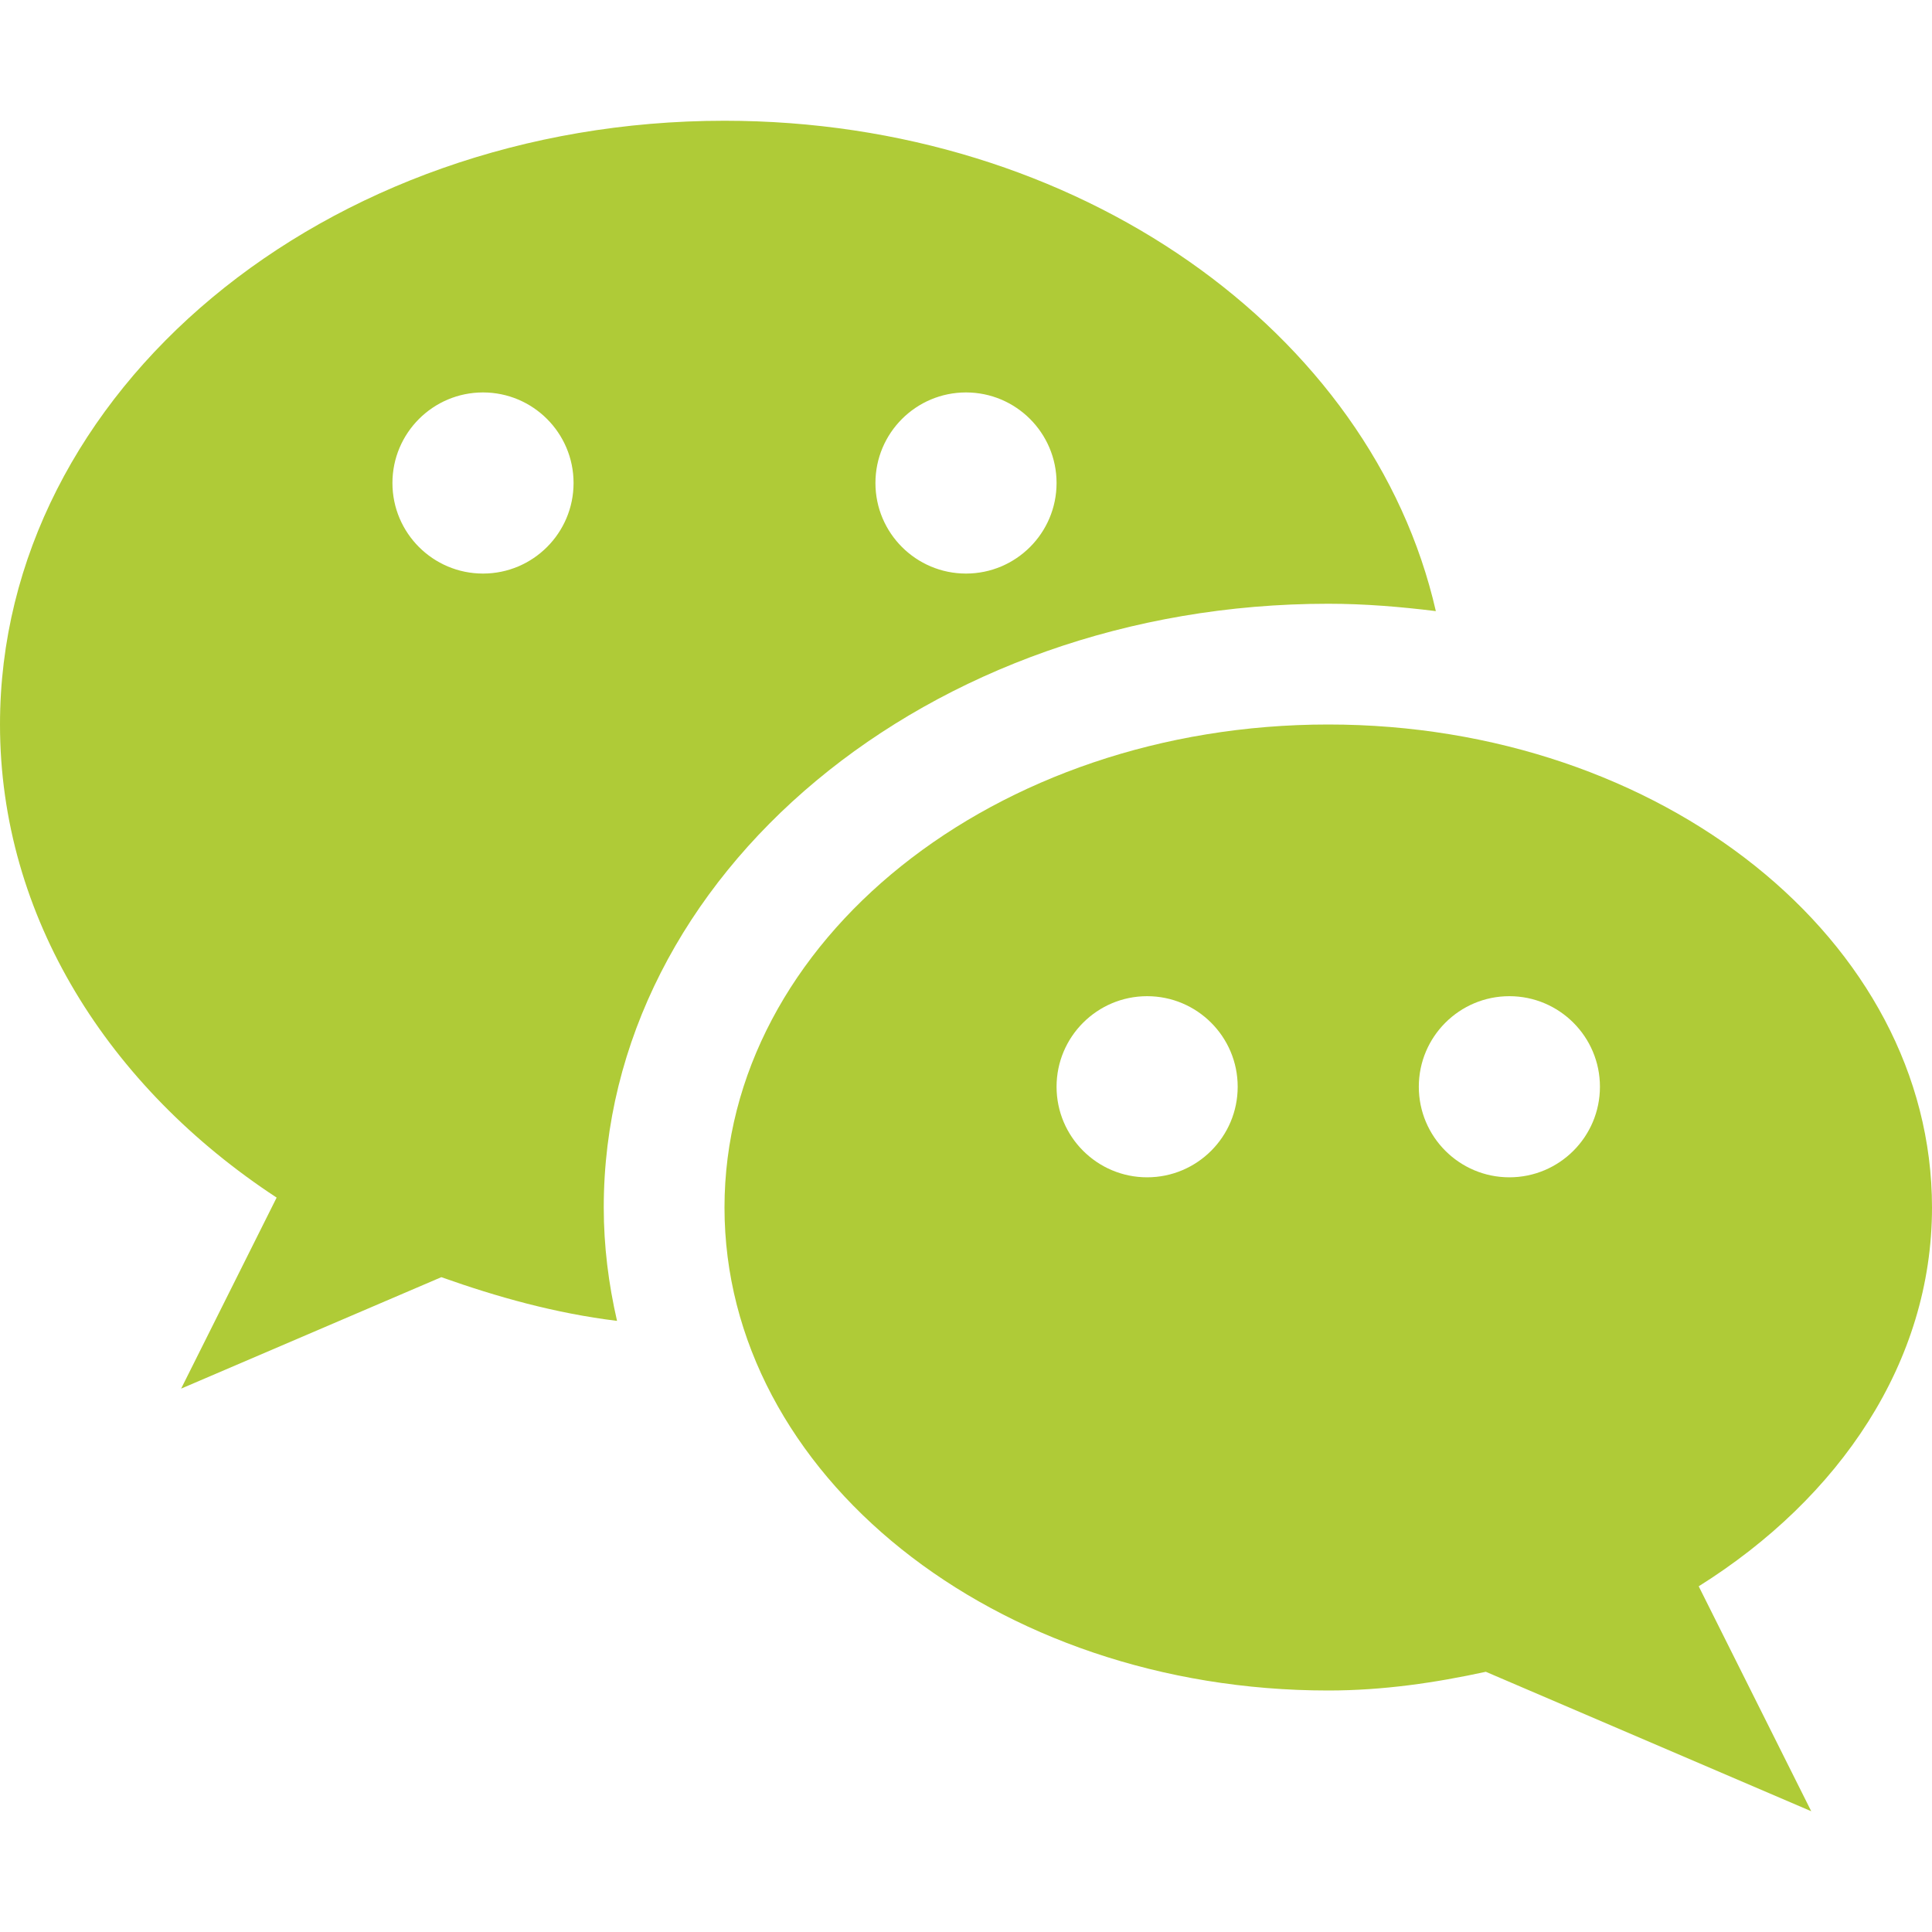 <svg xmlns="http://www.w3.org/2000/svg" version="1.1" xmlns:xlink="http://www.w3.org/1999/xlink" width="512" height="512" x="0" y="0" viewBox="0 0 512 512" style="enable-background:new 0 0 512 512" xml:space="preserve" class=""><g><path d="M192 32C85.952 32 0 103.648 0 192c0 50.944 28.736 96.128 73.312 125.376L48 368l68.96-29.536c14.784 5.248 30.144 9.568 46.56 11.584-2.24-9.76-3.52-19.776-3.52-30.048 0-88.224 86.112-160 192-160 9.696 0 19.168.8 28.512 1.952C363.616 87.968 285.696 32 192 32zm-64 120c-13.248 0-24-10.752-24-24s10.752-24 24-24 24 10.752 24 24-10.752 24-24 24zm128 0c-13.248 0-24-10.752-24-24s10.752-24 24-24 24 10.752 24 24-10.752 24-24 24z" fill="#afcb37" opacity="1" data-original="#000000" class=""></path><path d="M512 320c0-70.688-71.648-128-160-128s-160 57.312-160 128 71.648 128 160 128c14.528 0 28.352-2.048 41.76-4.96L480 480l-29.824-59.616C487.552 396.96 512 360.928 512 320zm-208-8c-13.248 0-24-10.752-24-24s10.752-24 24-24 24 10.752 24 24-10.752 24-24 24zm96 0c-13.248 0-24-10.752-24-24s10.752-24 24-24 24 10.752 24 24-10.752 24-24 24z" fill="#afcb37" opacity="1" data-original="#000000" class=""></path></g></svg>